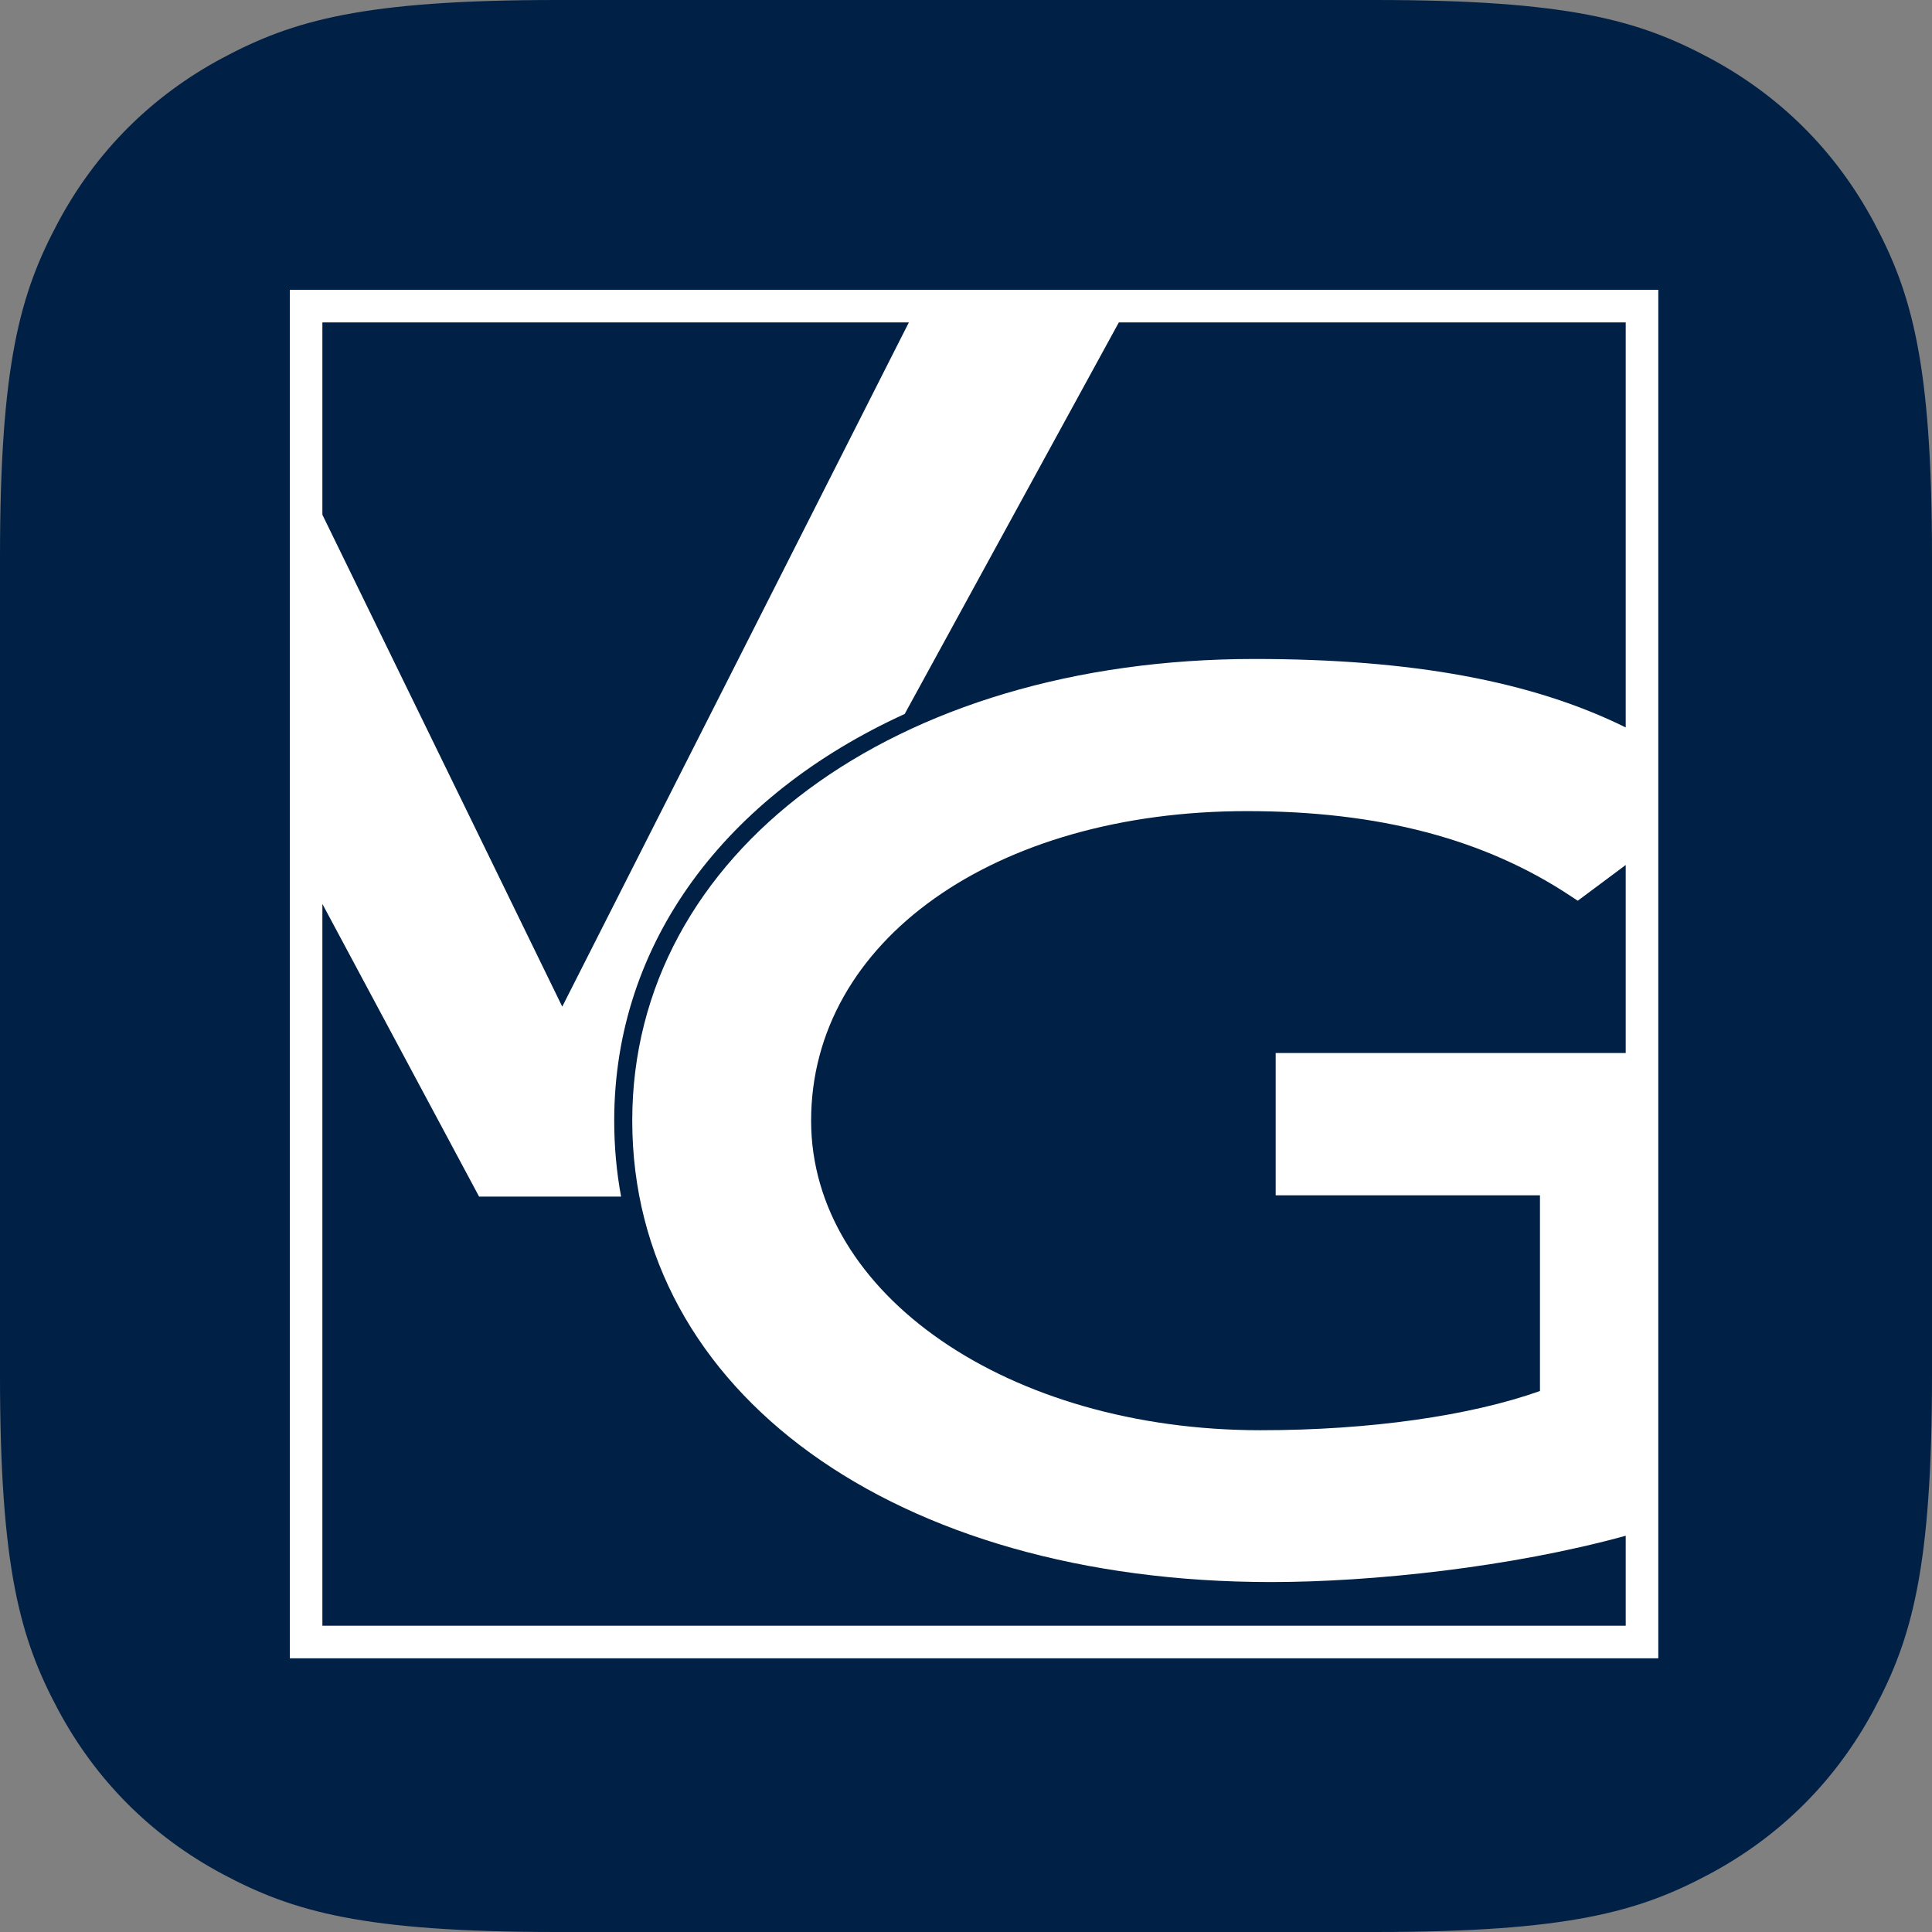 <?xml version="1.0" encoding="UTF-8"?>
<svg width="60px" height="60px" viewBox="0 0 60 60" version="1.1" xmlns="http://www.w3.org/2000/svg" xmlns:xlink="http://www.w3.org/1999/xlink">
    <rect x="0" y="0" width="60" height="60" fill="#808080" stroke="none"/>
    <title>Group 2 Copy 3</title>
    <g id="Logos" stroke="none" stroke-width="1" fill="none" fill-rule="evenodd">
        <g transform="translate(-51, -312)" id="Group-2-Copy-3">
            <g transform="translate(51, 312)">
                <path d="M17.306,-6.99192208e-16 L42.694,6.99192208e-16 C48.712,-4.06250808e-16 50.894,0.627 53.094,1.803 C55.294,2.98 57.02,4.706 58.197,6.906 C59.373,9.106 60,11.288 60,17.306 L60,42.694 C60,48.712 59.373,50.894 58.197,53.094 C57.02,55.294 55.294,57.02 53.094,58.197 C50.894,59.373 48.712,60 42.694,60 L17.306,60 C11.288,60 9.106,59.373 6.906,58.197 C4.706,57.02 2.98,55.294 1.803,53.094 C0.627,50.894 2.70833872e-16,48.712 -4.66128138e-16,42.694 L4.66128138e-16,17.306 C-2.70833872e-16,11.288 0.627,9.106 1.803,6.906 C2.98,4.706 4.706,2.98 6.906,1.803 C9.106,0.627 11.288,4.06250808e-16 17.306,-6.99192208e-16 Z" id="App-Icon" fill="#002045"></path>
                <g id="Group" transform="translate(9, 9)">
                    <polygon id="Fill-2" fill="#FFFFFF" points="0 42.5 42.5 42.5 42.5 0 0 0"></polygon>
                    <path d="M19.226,1.012 L1.012,1.012 L1.012,6.985 C3.982,13.073 8.128,21.573 8.461,22.262 C8.973,21.261 18.18,3.081 19.226,1.012" id="Fill-3" fill="#002045"></path>
                    <path d="M39.802,18.844 C37.12,17.056 33.828,16.19 29.725,16.19 C21.88,16.19 16.19,20.229 16.19,25.803 C16.19,31.195 22.318,35.417 30.15,35.417 C33.544,35.417 36.667,34.966 38.825,34.199 L38.825,28.122 L30.617,28.122 L30.617,23.703 L41.488,23.703 L41.488,17.863 L39.999,18.973 L39.802,18.844 Z" id="Fill-5" fill="#002045"></path>
                    <path d="M10.635,25.802 C10.635,17.497 18.766,11.465 29.961,11.465 C34.84,11.465 38.575,12.151 41.488,13.591 L41.488,1.012 L25.747,1.012 L19.096,13.173 C13.551,15.703 10.075,20.261 10.075,25.802 C10.075,26.612 10.147,27.401 10.289,28.162 L5.879,28.162 L1.012,19.072 L1.012,41.488 L41.488,41.488 L41.488,38.694 C37.929,39.675 33.593,40.132 30.478,40.132 C18.796,40.132 10.635,34.243 10.635,25.802" id="Fill-7" fill="#002045"></path>
                </g>
            </g>
        </g>
    </g>
</svg>